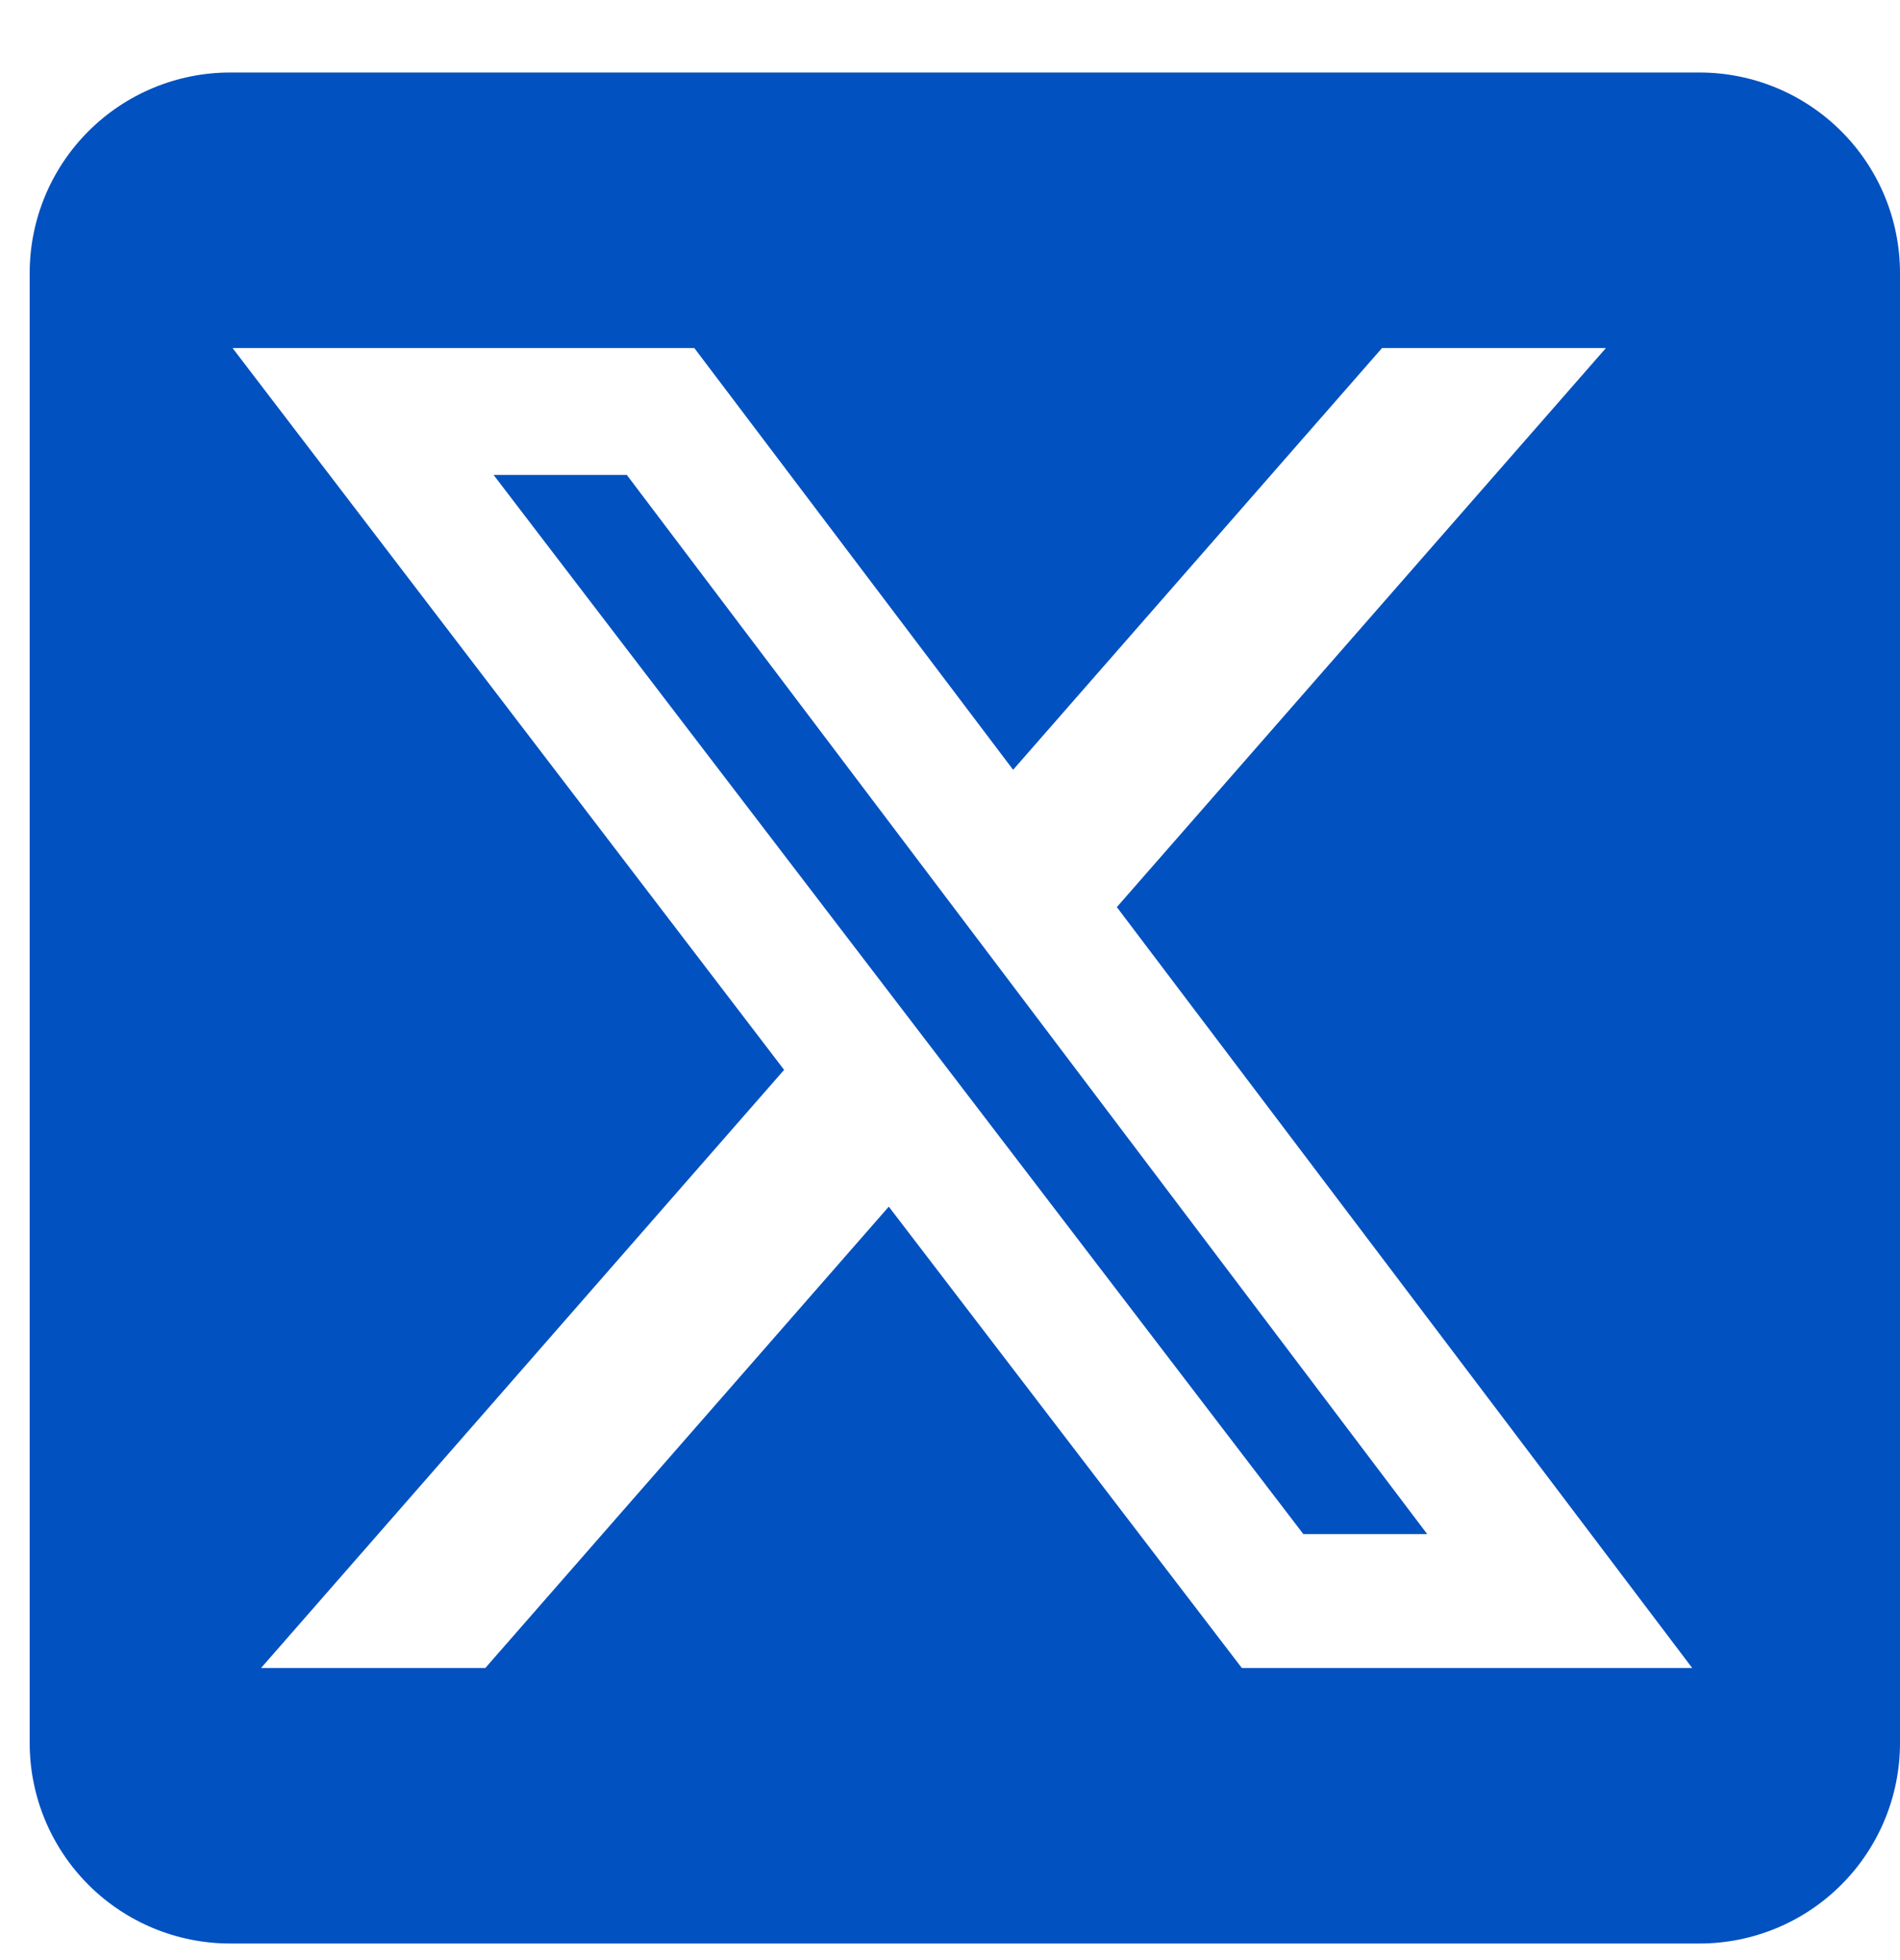 <svg width="32" height="33" viewBox="0 0 32 33" fill="none" xmlns="http://www.w3.org/2000/svg">
<path fill-rule="evenodd" clip-rule="evenodd" d="M3.875 1.221H28.625C29.52 1.221 30.378 1.577 31.011 2.21C31.644 2.842 32 3.701 32 4.596V29.346C32 30.241 31.644 31.099 31.011 31.732C30.378 32.365 29.52 32.72 28.625 32.721H3.875C2.98 32.72 2.122 32.365 1.489 31.732C0.856 31.099 0.5 30.241 0.5 29.346V4.596C0.5 3.701 0.856 2.842 1.489 2.21C2.122 1.577 2.98 1.221 3.875 1.221ZM27.047 5.86H23.276L17.063 12.96L11.694 5.86H3.917L13.206 18.012L4.397 28.082H8.174L14.969 20.315L20.915 28.082H28.5L18.81 15.272L27.047 5.86ZM24.037 25.828H21.951L8.313 7.996H10.557L24.037 25.828Z" fill="#0251C0"/>
</svg>

